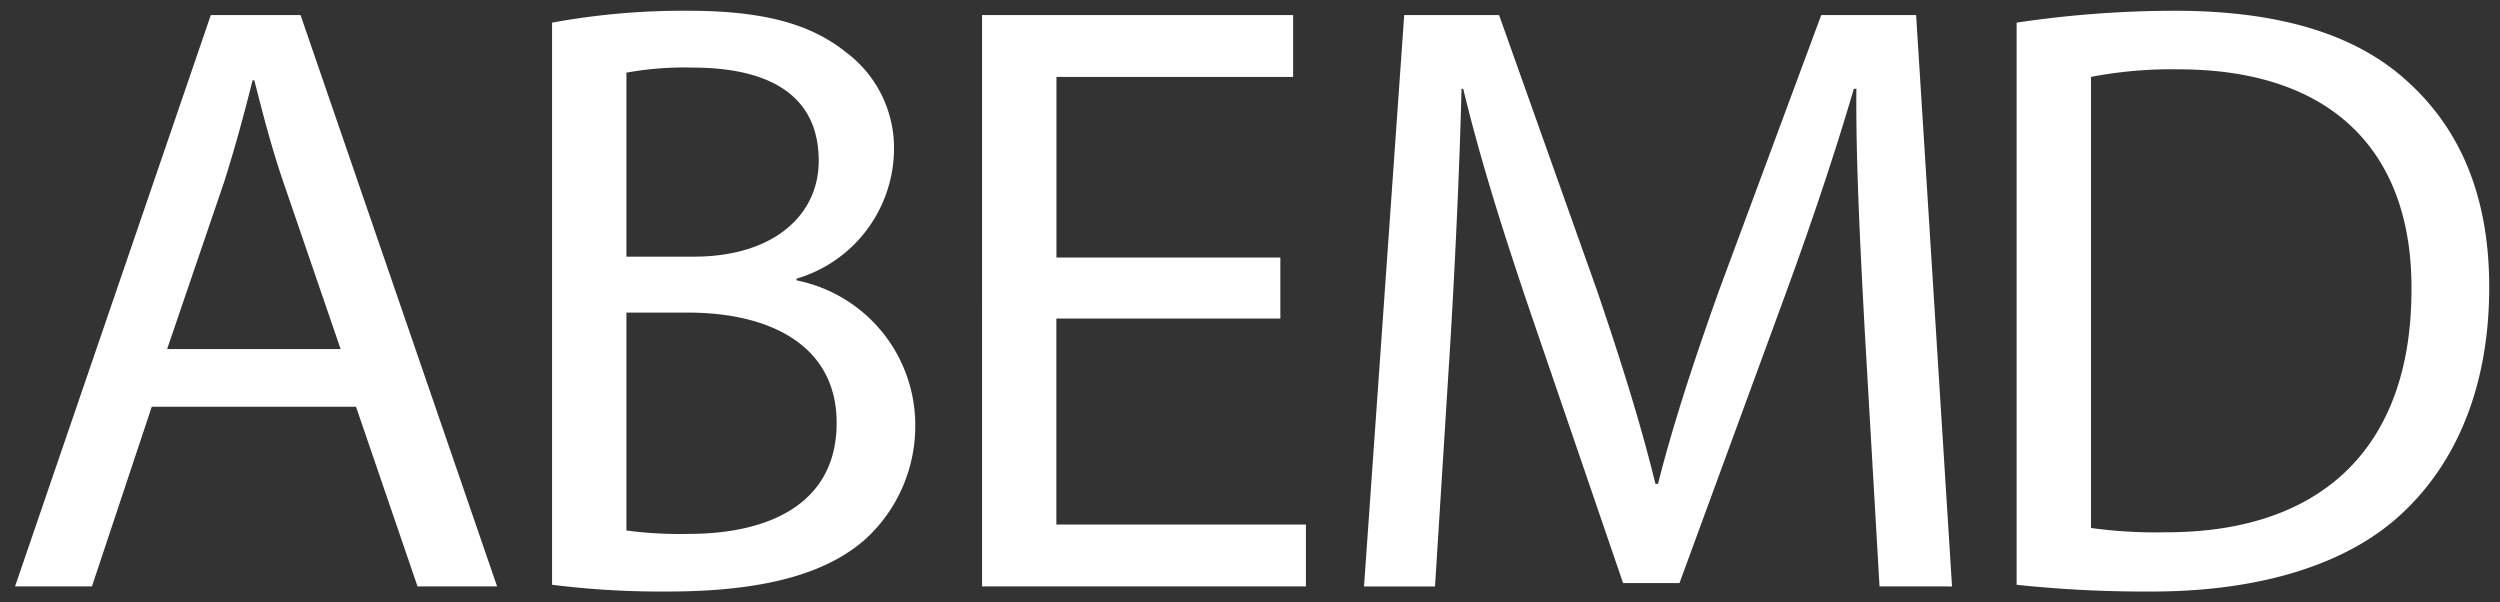 <svg xmlns="http://www.w3.org/2000/svg" width="116.199" height="27.995" viewBox="0 0 116.199 27.995">
  <rect x="0" y="0" width="116.199" height="27.995" fill="#333333" stroke="none"/>
  <path id="associacao-abemd" d="M3412.033-2723.32v-26.128a49.914,49.914,0,0,1,7.349-.552c4.965,0,8.5,1.142,10.844,3.31,2.383,2.167,3.773,5.241,3.773,9.536,0,4.335-1.35,7.882-3.853,10.326-2.5,2.482-6.633,3.822-11.837,3.822A56.183,56.183,0,0,1,3412.033-2723.32Zm3.457-23.606v20.966a21.992,21.992,0,0,0,3.495.2c7.388,0,11.4-4.1,11.4-11.271.041-6.266-3.535-10.247-10.844-10.247A19.777,19.777,0,0,0,3415.49-2746.926Zm-71.529,23.606v-26.128a33.768,33.768,0,0,1,6.316-.552c3.456,0,5.681.591,7.348,1.93a5.554,5.554,0,0,1,2.225,4.69,6.316,6.316,0,0,1-4.529,5.833v.078a6.862,6.862,0,0,1,5.521,6.66,7.134,7.134,0,0,1-2.264,5.321c-1.867,1.694-4.885,2.482-9.255,2.482A40.735,40.735,0,0,1,3343.962-2723.32Zm3.456-2.523a18.536,18.536,0,0,0,2.9.158c3.575,0,6.871-1.3,6.871-5.163,0-3.625-3.137-5.123-6.911-5.123h-2.86Zm0-21.28v8.552h3.138c3.654,0,5.8-1.892,5.8-4.453,0-3.113-2.383-4.335-5.879-4.335A14.963,14.963,0,0,0,3347.418-2747.123Zm58.244,23.88-.675-11.663c-.2-3.7-.437-8.157-.4-11.467h-.119c-.914,3.113-2.026,6.423-3.376,10.088l-4.728,12.885h-2.622l-4.33-12.649c-1.271-3.743-2.343-7.171-3.1-10.324h-.079c-.079,3.31-.278,7.762-.517,11.743l-.715,11.387h-3.3l1.868-26.558h4.409l4.568,12.846c1.112,3.271,2.026,6.187,2.7,8.945h.12c.675-2.679,1.628-5.6,2.82-8.945l4.767-12.846h4.409l1.669,26.558Zm-41.715,0V-2749.8h14.458v2.876h-11v8.393h10.407v2.837H3367.4v9.575H3379v2.876Zm-26.238,0-2.86-8.353h-9.493l-2.781,8.353H3319l9.1-26.558h4.17l9.136,26.558Zm-9.017-18.717-2.622,7.683h8.063l-2.621-7.644c-.6-1.734-.994-3.31-1.39-4.847h-.079C3329.646-2745.191,3329.209-2743.575,3328.692-2741.96Z" transform="translate(-3318.301 2750.5)" fill="#fff" stroke="rgba(0,0,0,0)" stroke-width="1"/>
</svg>
